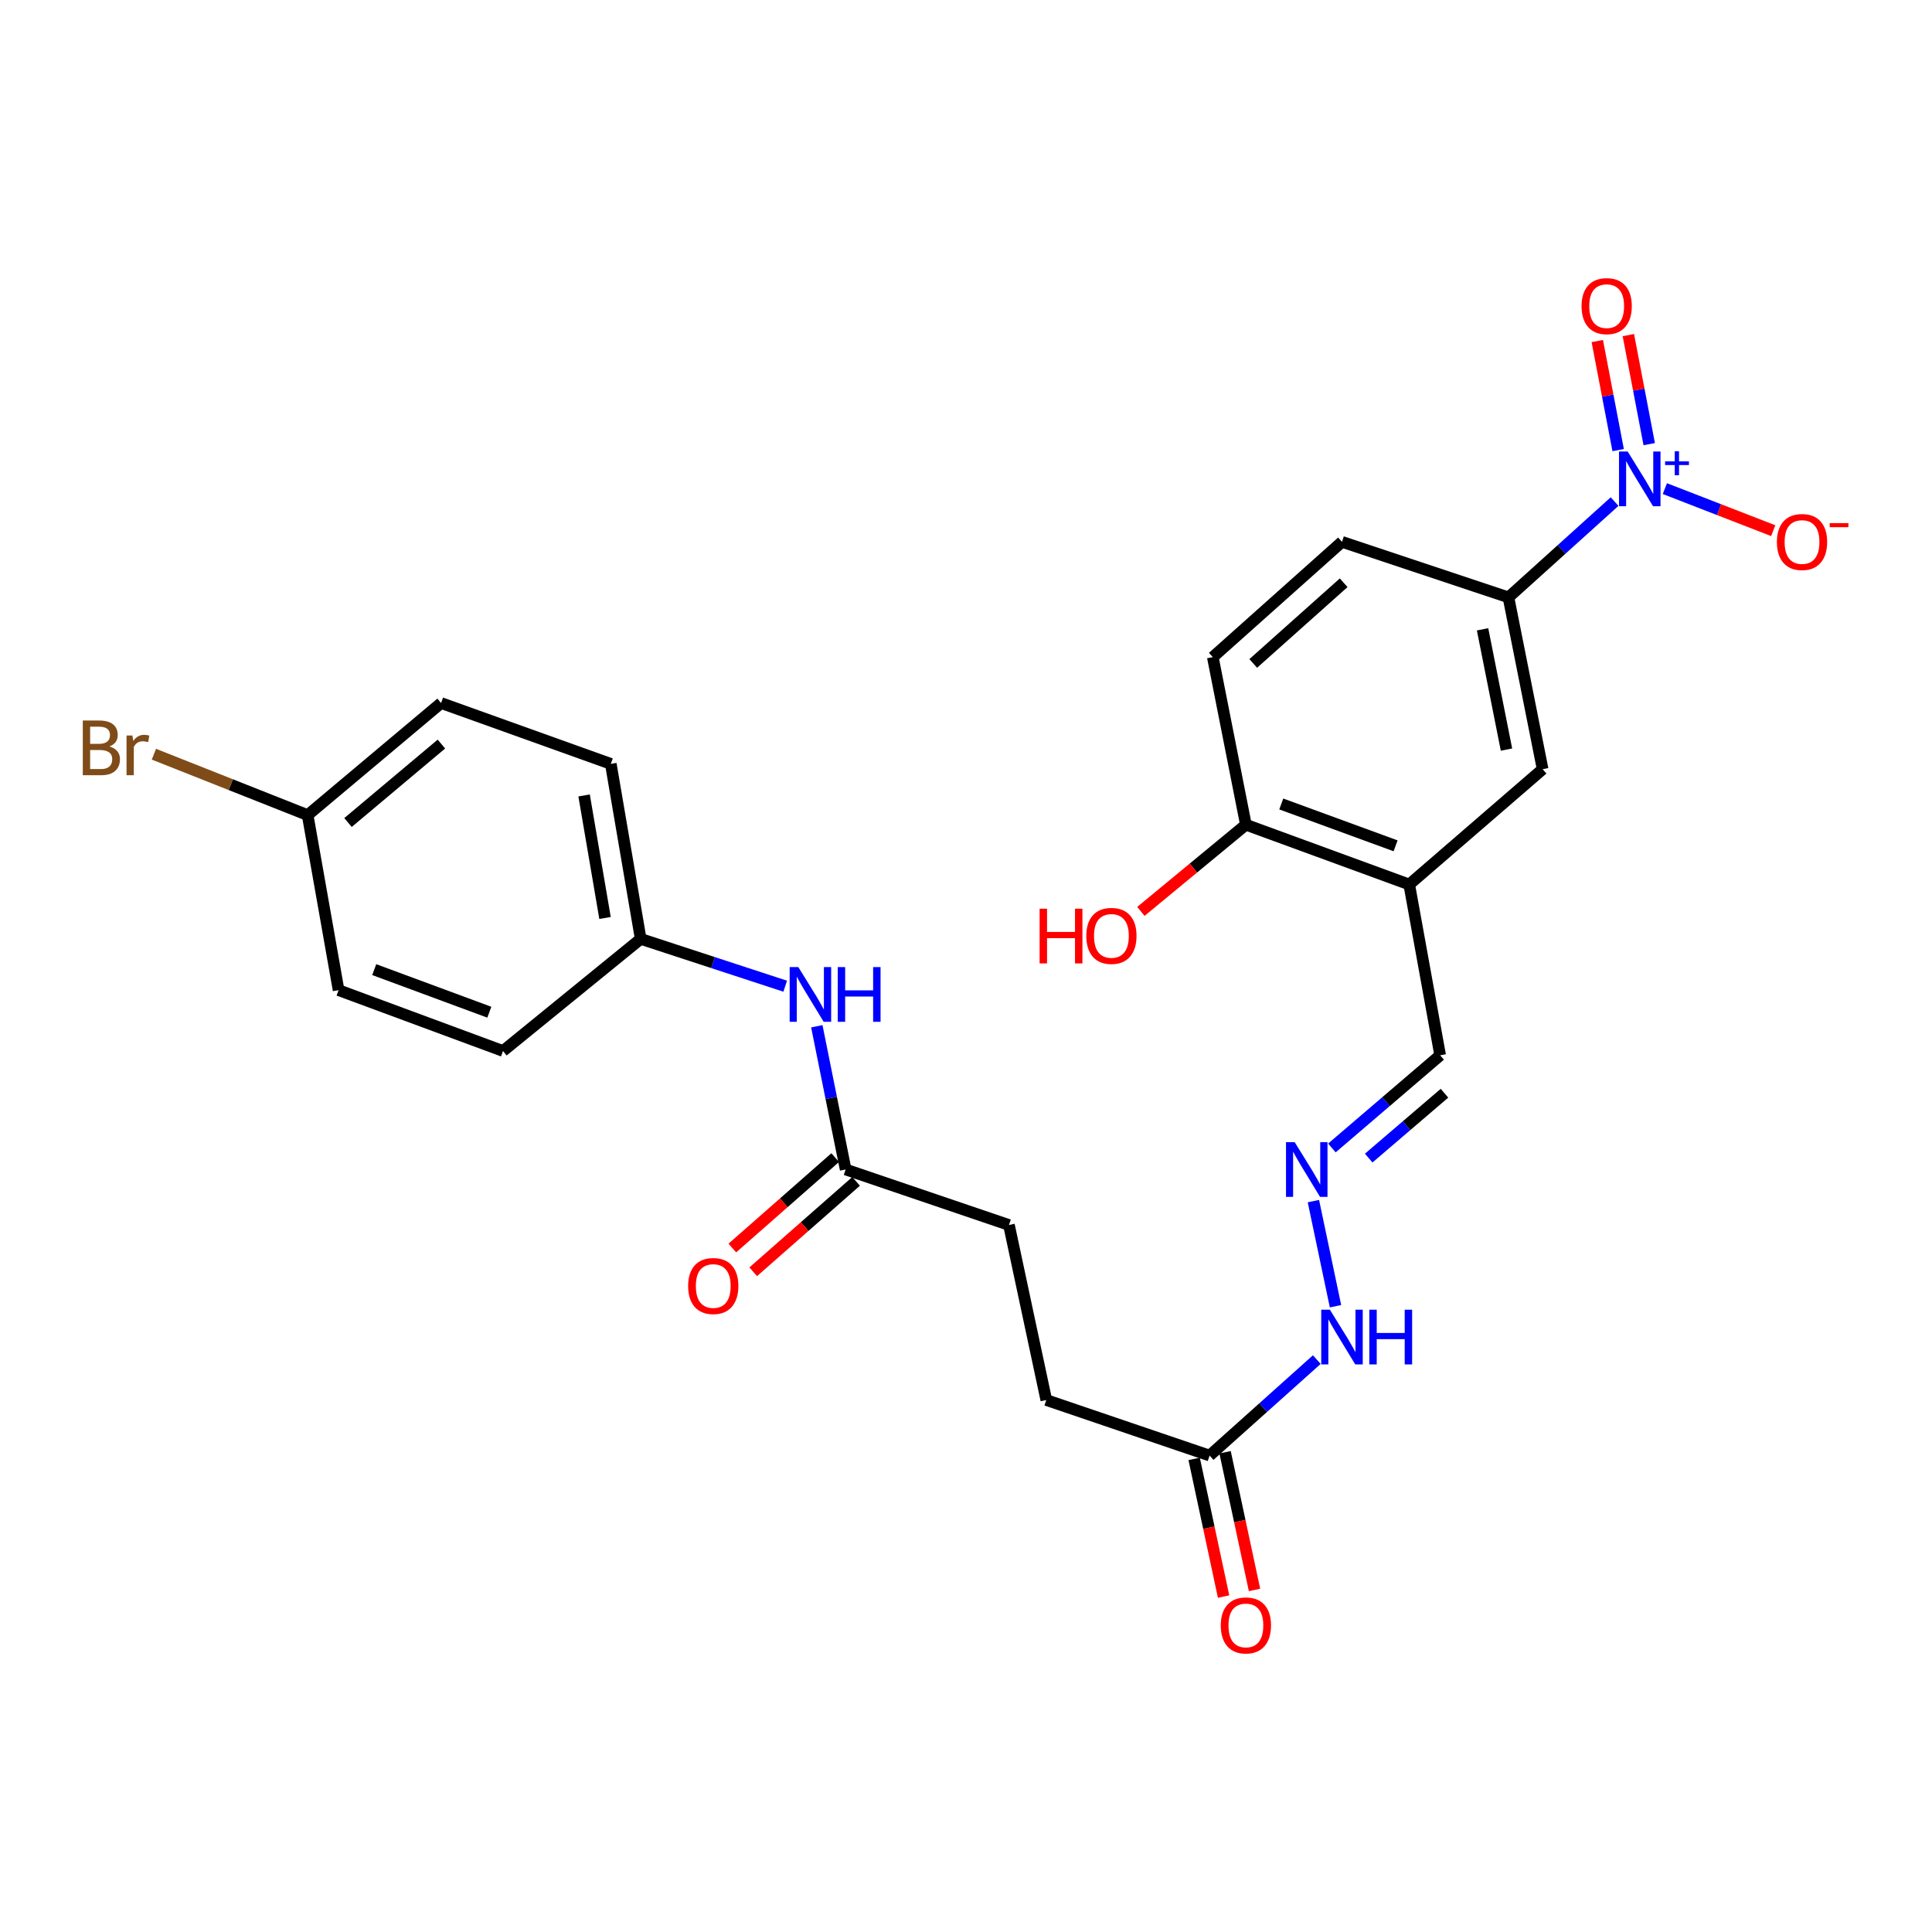 <?xml version='1.0' encoding='iso-8859-1'?>
<svg version='1.1' baseProfile='full'
              xmlns='http://www.w3.org/2000/svg'
                      xmlns:rdkit='http://www.rdkit.org/xml'
                      xmlns:xlink='http://www.w3.org/1999/xlink'
                  xml:space='preserve'
width='1000px' height='1000px' viewBox='0 0 1000 1000'>
<!-- END OF HEADER -->
<rect style='opacity:1.0;fill:#FFFFFF;stroke:none' width='1000' height='1000' x='0' y='0'> </rect>
<path class='bond-0' d='M 835.711,259.62 L 808.243,284.408' style='fill:none;fill-rule:evenodd;stroke:#0000FF;stroke-width:6px;stroke-linecap:butt;stroke-linejoin:miter;stroke-opacity:1' />
<path class='bond-0' d='M 808.243,284.408 L 780.775,309.196' style='fill:none;fill-rule:evenodd;stroke:#000000;stroke-width:6px;stroke-linecap:butt;stroke-linejoin:miter;stroke-opacity:1' />
<path class='bond-5' d='M 861.732,252.905 L 889.775,263.791' style='fill:none;fill-rule:evenodd;stroke:#0000FF;stroke-width:6px;stroke-linecap:butt;stroke-linejoin:miter;stroke-opacity:1' />
<path class='bond-5' d='M 889.775,263.791 L 917.819,274.677' style='fill:none;fill-rule:evenodd;stroke:#FF0000;stroke-width:6px;stroke-linecap:butt;stroke-linejoin:miter;stroke-opacity:1' />
<path class='bond-7' d='M 853.634,229.885 L 848.234,201.667' style='fill:none;fill-rule:evenodd;stroke:#0000FF;stroke-width:6px;stroke-linecap:butt;stroke-linejoin:miter;stroke-opacity:1' />
<path class='bond-7' d='M 848.234,201.667 L 842.833,173.449' style='fill:none;fill-rule:evenodd;stroke:#FF0000;stroke-width:6px;stroke-linecap:butt;stroke-linejoin:miter;stroke-opacity:1' />
<path class='bond-7' d='M 837.554,232.963 L 832.153,204.745' style='fill:none;fill-rule:evenodd;stroke:#0000FF;stroke-width:6px;stroke-linecap:butt;stroke-linejoin:miter;stroke-opacity:1' />
<path class='bond-7' d='M 832.153,204.745 L 826.753,176.526' style='fill:none;fill-rule:evenodd;stroke:#FF0000;stroke-width:6px;stroke-linecap:butt;stroke-linejoin:miter;stroke-opacity:1' />
<path class='bond-2' d='M 780.775,309.196 L 798.467,398.135' style='fill:none;fill-rule:evenodd;stroke:#000000;stroke-width:6px;stroke-linecap:butt;stroke-linejoin:miter;stroke-opacity:1' />
<path class='bond-2' d='M 767.371,325.731 L 779.755,387.989' style='fill:none;fill-rule:evenodd;stroke:#000000;stroke-width:6px;stroke-linecap:butt;stroke-linejoin:miter;stroke-opacity:1' />
<path class='bond-12' d='M 780.775,309.196 L 694.61,280.462' style='fill:none;fill-rule:evenodd;stroke:#000000;stroke-width:6px;stroke-linecap:butt;stroke-linejoin:miter;stroke-opacity:1' />
<path class='bond-1' d='M 729.411,457.813 L 798.467,398.135' style='fill:none;fill-rule:evenodd;stroke:#000000;stroke-width:6px;stroke-linecap:butt;stroke-linejoin:miter;stroke-opacity:1' />
<path class='bond-11' d='M 729.411,457.813 L 745.42,546.216' style='fill:none;fill-rule:evenodd;stroke:#000000;stroke-width:6px;stroke-linecap:butt;stroke-linejoin:miter;stroke-opacity:1' />
<path class='bond-26' d='M 729.411,457.813 L 644.874,426.869' style='fill:none;fill-rule:evenodd;stroke:#000000;stroke-width:6px;stroke-linecap:butt;stroke-linejoin:miter;stroke-opacity:1' />
<path class='bond-26' d='M 722.358,437.797 L 663.182,416.136' style='fill:none;fill-rule:evenodd;stroke:#000000;stroke-width:6px;stroke-linecap:butt;stroke-linejoin:miter;stroke-opacity:1' />
<path class='bond-3' d='M 689.385,594.183 L 717.402,570.2' style='fill:none;fill-rule:evenodd;stroke:#0000FF;stroke-width:6px;stroke-linecap:butt;stroke-linejoin:miter;stroke-opacity:1' />
<path class='bond-3' d='M 717.402,570.2 L 745.42,546.216' style='fill:none;fill-rule:evenodd;stroke:#000000;stroke-width:6px;stroke-linecap:butt;stroke-linejoin:miter;stroke-opacity:1' />
<path class='bond-3' d='M 708.437,599.426 L 728.05,582.637' style='fill:none;fill-rule:evenodd;stroke:#0000FF;stroke-width:6px;stroke-linecap:butt;stroke-linejoin:miter;stroke-opacity:1' />
<path class='bond-3' d='M 728.05,582.637 L 747.662,565.849' style='fill:none;fill-rule:evenodd;stroke:#000000;stroke-width:6px;stroke-linecap:butt;stroke-linejoin:miter;stroke-opacity:1' />
<path class='bond-10' d='M 679.816,621.697 L 691.255,676.102' style='fill:none;fill-rule:evenodd;stroke:#0000FF;stroke-width:6px;stroke-linecap:butt;stroke-linejoin:miter;stroke-opacity:1' />
<path class='bond-4' d='M 437.706,605.321 L 522.234,634.055' style='fill:none;fill-rule:evenodd;stroke:#000000;stroke-width:6px;stroke-linecap:butt;stroke-linejoin:miter;stroke-opacity:1' />
<path class='bond-8' d='M 437.706,605.321 L 430.245,568.259' style='fill:none;fill-rule:evenodd;stroke:#000000;stroke-width:6px;stroke-linecap:butt;stroke-linejoin:miter;stroke-opacity:1' />
<path class='bond-8' d='M 430.245,568.259 L 422.784,531.197' style='fill:none;fill-rule:evenodd;stroke:#0000FF;stroke-width:6px;stroke-linecap:butt;stroke-linejoin:miter;stroke-opacity:1' />
<path class='bond-13' d='M 432.302,599.173 L 405.678,622.574' style='fill:none;fill-rule:evenodd;stroke:#000000;stroke-width:6px;stroke-linecap:butt;stroke-linejoin:miter;stroke-opacity:1' />
<path class='bond-13' d='M 405.678,622.574 L 379.054,645.974' style='fill:none;fill-rule:evenodd;stroke:#FF0000;stroke-width:6px;stroke-linecap:butt;stroke-linejoin:miter;stroke-opacity:1' />
<path class='bond-13' d='M 443.11,611.47 L 416.487,634.871' style='fill:none;fill-rule:evenodd;stroke:#000000;stroke-width:6px;stroke-linecap:butt;stroke-linejoin:miter;stroke-opacity:1' />
<path class='bond-13' d='M 416.487,634.871 L 389.863,658.272' style='fill:none;fill-rule:evenodd;stroke:#FF0000;stroke-width:6px;stroke-linecap:butt;stroke-linejoin:miter;stroke-opacity:1' />
<path class='bond-6' d='M 626.091,753.402 L 653.831,728.568' style='fill:none;fill-rule:evenodd;stroke:#000000;stroke-width:6px;stroke-linecap:butt;stroke-linejoin:miter;stroke-opacity:1' />
<path class='bond-6' d='M 653.831,728.568 L 681.571,703.733' style='fill:none;fill-rule:evenodd;stroke:#0000FF;stroke-width:6px;stroke-linecap:butt;stroke-linejoin:miter;stroke-opacity:1' />
<path class='bond-14' d='M 618.086,755.114 L 625.706,790.747' style='fill:none;fill-rule:evenodd;stroke:#000000;stroke-width:6px;stroke-linecap:butt;stroke-linejoin:miter;stroke-opacity:1' />
<path class='bond-14' d='M 625.706,790.747 L 633.326,826.379' style='fill:none;fill-rule:evenodd;stroke:#FF0000;stroke-width:6px;stroke-linecap:butt;stroke-linejoin:miter;stroke-opacity:1' />
<path class='bond-14' d='M 634.096,751.69 L 641.716,787.323' style='fill:none;fill-rule:evenodd;stroke:#000000;stroke-width:6px;stroke-linecap:butt;stroke-linejoin:miter;stroke-opacity:1' />
<path class='bond-14' d='M 641.716,787.323 L 649.337,822.955' style='fill:none;fill-rule:evenodd;stroke:#FF0000;stroke-width:6px;stroke-linecap:butt;stroke-linejoin:miter;stroke-opacity:1' />
<path class='bond-18' d='M 626.091,753.402 L 541.563,724.65' style='fill:none;fill-rule:evenodd;stroke:#000000;stroke-width:6px;stroke-linecap:butt;stroke-linejoin:miter;stroke-opacity:1' />
<path class='bond-16' d='M 406.418,510.455 L 369.019,498.215' style='fill:none;fill-rule:evenodd;stroke:#0000FF;stroke-width:6px;stroke-linecap:butt;stroke-linejoin:miter;stroke-opacity:1' />
<path class='bond-16' d='M 369.019,498.215 L 331.621,485.974' style='fill:none;fill-rule:evenodd;stroke:#000000;stroke-width:6px;stroke-linecap:butt;stroke-linejoin:miter;stroke-opacity:1' />
<path class='bond-9' d='M 644.874,426.869 L 627.746,340.131' style='fill:none;fill-rule:evenodd;stroke:#000000;stroke-width:6px;stroke-linecap:butt;stroke-linejoin:miter;stroke-opacity:1' />
<path class='bond-20' d='M 644.874,426.869 L 617.697,449.305' style='fill:none;fill-rule:evenodd;stroke:#000000;stroke-width:6px;stroke-linecap:butt;stroke-linejoin:miter;stroke-opacity:1' />
<path class='bond-20' d='M 617.697,449.305 L 590.52,471.742' style='fill:none;fill-rule:evenodd;stroke:#FF0000;stroke-width:6px;stroke-linecap:butt;stroke-linejoin:miter;stroke-opacity:1' />
<path class='bond-15' d='M 694.61,280.462 L 627.746,340.131' style='fill:none;fill-rule:evenodd;stroke:#000000;stroke-width:6px;stroke-linecap:butt;stroke-linejoin:miter;stroke-opacity:1' />
<path class='bond-15' d='M 695.482,301.628 L 648.677,343.396' style='fill:none;fill-rule:evenodd;stroke:#000000;stroke-width:6px;stroke-linecap:butt;stroke-linejoin:miter;stroke-opacity:1' />
<path class='bond-22' d='M 331.621,485.974 L 260.354,543.997' style='fill:none;fill-rule:evenodd;stroke:#000000;stroke-width:6px;stroke-linecap:butt;stroke-linejoin:miter;stroke-opacity:1' />
<path class='bond-23' d='M 331.621,485.974 L 316.149,395.379' style='fill:none;fill-rule:evenodd;stroke:#000000;stroke-width:6px;stroke-linecap:butt;stroke-linejoin:miter;stroke-opacity:1' />
<path class='bond-23' d='M 313.161,475.141 L 302.33,411.725' style='fill:none;fill-rule:evenodd;stroke:#000000;stroke-width:6px;stroke-linecap:butt;stroke-linejoin:miter;stroke-opacity:1' />
<path class='bond-17' d='M 522.234,634.055 L 541.563,724.65' style='fill:none;fill-rule:evenodd;stroke:#000000;stroke-width:6px;stroke-linecap:butt;stroke-linejoin:miter;stroke-opacity:1' />
<path class='bond-19' d='M 159.235,421.894 L 228.31,363.889' style='fill:none;fill-rule:evenodd;stroke:#000000;stroke-width:6px;stroke-linecap:butt;stroke-linejoin:miter;stroke-opacity:1' />
<path class='bond-19' d='M 180.125,425.731 L 228.477,385.128' style='fill:none;fill-rule:evenodd;stroke:#000000;stroke-width:6px;stroke-linecap:butt;stroke-linejoin:miter;stroke-opacity:1' />
<path class='bond-21' d='M 159.235,421.894 L 119.447,406.134' style='fill:none;fill-rule:evenodd;stroke:#000000;stroke-width:6px;stroke-linecap:butt;stroke-linejoin:miter;stroke-opacity:1' />
<path class='bond-21' d='M 119.447,406.134 L 79.658,390.374' style='fill:none;fill-rule:evenodd;stroke:#7F4C19;stroke-width:6px;stroke-linecap:butt;stroke-linejoin:miter;stroke-opacity:1' />
<path class='bond-27' d='M 159.235,421.894 L 175.253,512.507' style='fill:none;fill-rule:evenodd;stroke:#000000;stroke-width:6px;stroke-linecap:butt;stroke-linejoin:miter;stroke-opacity:1' />
<path class='bond-25' d='M 260.354,543.997 L 175.253,512.507' style='fill:none;fill-rule:evenodd;stroke:#000000;stroke-width:6px;stroke-linecap:butt;stroke-linejoin:miter;stroke-opacity:1' />
<path class='bond-25' d='M 253.271,523.918 L 193.7,501.875' style='fill:none;fill-rule:evenodd;stroke:#000000;stroke-width:6px;stroke-linecap:butt;stroke-linejoin:miter;stroke-opacity:1' />
<path class='bond-24' d='M 316.149,395.379 L 228.31,363.889' style='fill:none;fill-rule:evenodd;stroke:#000000;stroke-width:6px;stroke-linecap:butt;stroke-linejoin:miter;stroke-opacity:1' />
<path  class='atom-0' d='M 842.48 233.702
L 851.76 248.702
Q 852.68 250.182, 854.16 252.862
Q 855.64 255.542, 855.72 255.702
L 855.72 233.702
L 859.48 233.702
L 859.48 262.022
L 855.6 262.022
L 845.64 245.622
Q 844.48 243.702, 843.24 241.502
Q 842.04 239.302, 841.68 238.622
L 841.68 262.022
L 838 262.022
L 838 233.702
L 842.48 233.702
' fill='#0000FF'/>
<path  class='atom-0' d='M 861.856 238.807
L 866.846 238.807
L 866.846 233.553
L 869.063 233.553
L 869.063 238.807
L 874.185 238.807
L 874.185 240.708
L 869.063 240.708
L 869.063 245.988
L 866.846 245.988
L 866.846 240.708
L 861.856 240.708
L 861.856 238.807
' fill='#0000FF'/>
<path  class='atom-4' d='M 670.113 591.161
L 679.393 606.161
Q 680.313 607.641, 681.793 610.321
Q 683.273 613.001, 683.353 613.161
L 683.353 591.161
L 687.113 591.161
L 687.113 619.481
L 683.233 619.481
L 673.273 603.081
Q 672.113 601.161, 670.873 598.961
Q 669.673 596.761, 669.313 596.081
L 669.313 619.481
L 665.633 619.481
L 665.633 591.161
L 670.113 591.161
' fill='#0000FF'/>
<path  class='atom-6' d='M 919.722 280.542
Q 919.722 273.742, 923.082 269.942
Q 926.442 266.142, 932.722 266.142
Q 939.002 266.142, 942.362 269.942
Q 945.722 273.742, 945.722 280.542
Q 945.722 287.422, 942.322 291.342
Q 938.922 295.222, 932.722 295.222
Q 926.482 295.222, 923.082 291.342
Q 919.722 287.462, 919.722 280.542
M 932.722 292.022
Q 937.042 292.022, 939.362 289.142
Q 941.722 286.222, 941.722 280.542
Q 941.722 274.982, 939.362 272.182
Q 937.042 269.342, 932.722 269.342
Q 928.402 269.342, 926.042 272.142
Q 923.722 274.942, 923.722 280.542
Q 923.722 286.262, 926.042 289.142
Q 928.402 292.022, 932.722 292.022
' fill='#FF0000'/>
<path  class='atom-6' d='M 947.042 270.764
L 956.731 270.764
L 956.731 272.876
L 947.042 272.876
L 947.042 270.764
' fill='#FF0000'/>
<path  class='atom-8' d='M 818.612 158.448
Q 818.612 151.648, 821.972 147.848
Q 825.332 144.048, 831.612 144.048
Q 837.892 144.048, 841.252 147.848
Q 844.612 151.648, 844.612 158.448
Q 844.612 165.328, 841.212 169.248
Q 837.812 173.128, 831.612 173.128
Q 825.372 173.128, 821.972 169.248
Q 818.612 165.368, 818.612 158.448
M 831.612 169.928
Q 835.932 169.928, 838.252 167.048
Q 840.612 164.128, 840.612 158.448
Q 840.612 152.888, 838.252 150.088
Q 835.932 147.248, 831.612 147.248
Q 827.292 147.248, 824.932 150.048
Q 822.612 152.848, 822.612 158.448
Q 822.612 164.168, 824.932 167.048
Q 827.292 169.928, 831.612 169.928
' fill='#FF0000'/>
<path  class='atom-9' d='M 413.209 500.566
L 422.489 515.566
Q 423.409 517.046, 424.889 519.726
Q 426.369 522.406, 426.449 522.566
L 426.449 500.566
L 430.209 500.566
L 430.209 528.886
L 426.329 528.886
L 416.369 512.486
Q 415.209 510.566, 413.969 508.366
Q 412.769 506.166, 412.409 505.486
L 412.409 528.886
L 408.729 528.886
L 408.729 500.566
L 413.209 500.566
' fill='#0000FF'/>
<path  class='atom-9' d='M 433.609 500.566
L 437.449 500.566
L 437.449 512.606
L 451.929 512.606
L 451.929 500.566
L 455.769 500.566
L 455.769 528.886
L 451.929 528.886
L 451.929 515.806
L 437.449 515.806
L 437.449 528.886
L 433.609 528.886
L 433.609 500.566
' fill='#0000FF'/>
<path  class='atom-11' d='M 688.35 677.9
L 697.63 692.9
Q 698.55 694.38, 700.03 697.06
Q 701.51 699.74, 701.59 699.9
L 701.59 677.9
L 705.35 677.9
L 705.35 706.22
L 701.47 706.22
L 691.51 689.82
Q 690.35 687.9, 689.11 685.7
Q 687.91 683.5, 687.55 682.82
L 687.55 706.22
L 683.87 706.22
L 683.87 677.9
L 688.35 677.9
' fill='#0000FF'/>
<path  class='atom-11' d='M 708.75 677.9
L 712.59 677.9
L 712.59 689.94
L 727.07 689.94
L 727.07 677.9
L 730.91 677.9
L 730.91 706.22
L 727.07 706.22
L 727.07 693.14
L 712.59 693.14
L 712.59 706.22
L 708.75 706.22
L 708.75 677.9
' fill='#0000FF'/>
<path  class='atom-14' d='M 356.178 665.634
Q 356.178 658.834, 359.538 655.034
Q 362.898 651.234, 369.178 651.234
Q 375.458 651.234, 378.818 655.034
Q 382.178 658.834, 382.178 665.634
Q 382.178 672.514, 378.778 676.434
Q 375.378 680.314, 369.178 680.314
Q 362.938 680.314, 359.538 676.434
Q 356.178 672.554, 356.178 665.634
M 369.178 677.114
Q 373.498 677.114, 375.818 674.234
Q 378.178 671.314, 378.178 665.634
Q 378.178 660.074, 375.818 657.274
Q 373.498 654.434, 369.178 654.434
Q 364.858 654.434, 362.498 657.234
Q 360.178 660.034, 360.178 665.634
Q 360.178 671.354, 362.498 674.234
Q 364.858 677.114, 369.178 677.114
' fill='#FF0000'/>
<path  class='atom-15' d='M 631.874 841.312
Q 631.874 834.512, 635.234 830.712
Q 638.594 826.912, 644.874 826.912
Q 651.154 826.912, 654.514 830.712
Q 657.874 834.512, 657.874 841.312
Q 657.874 848.192, 654.474 852.112
Q 651.074 855.992, 644.874 855.992
Q 638.634 855.992, 635.234 852.112
Q 631.874 848.232, 631.874 841.312
M 644.874 852.792
Q 649.194 852.792, 651.514 849.912
Q 653.874 846.992, 653.874 841.312
Q 653.874 835.752, 651.514 832.952
Q 649.194 830.112, 644.874 830.112
Q 640.554 830.112, 638.194 832.912
Q 635.874 835.712, 635.874 841.312
Q 635.874 847.032, 638.194 849.912
Q 640.554 852.792, 644.874 852.792
' fill='#FF0000'/>
<path  class='atom-21' d='M 538.103 470.337
L 541.943 470.337
L 541.943 482.377
L 556.423 482.377
L 556.423 470.337
L 560.263 470.337
L 560.263 498.657
L 556.423 498.657
L 556.423 485.577
L 541.943 485.577
L 541.943 498.657
L 538.103 498.657
L 538.103 470.337
' fill='#FF0000'/>
<path  class='atom-21' d='M 562.263 484.417
Q 562.263 477.617, 565.623 473.817
Q 568.983 470.017, 575.263 470.017
Q 581.543 470.017, 584.903 473.817
Q 588.263 477.617, 588.263 484.417
Q 588.263 491.297, 584.863 495.217
Q 581.463 499.097, 575.263 499.097
Q 569.023 499.097, 565.623 495.217
Q 562.263 491.337, 562.263 484.417
M 575.263 495.897
Q 579.583 495.897, 581.903 493.017
Q 584.263 490.097, 584.263 484.417
Q 584.263 478.857, 581.903 476.057
Q 579.583 473.217, 575.263 473.217
Q 570.943 473.217, 568.583 476.017
Q 566.263 478.817, 566.263 484.417
Q 566.263 490.137, 568.583 493.017
Q 570.943 495.897, 575.263 495.897
' fill='#FF0000'/>
<path  class='atom-22' d='M 56.616 386.382
Q 59.336 387.142, 60.696 388.822
Q 62.096 390.462, 62.096 392.902
Q 62.096 396.822, 59.576 399.062
Q 57.096 401.262, 52.376 401.262
L 42.856 401.262
L 42.856 372.942
L 51.216 372.942
Q 56.056 372.942, 58.496 374.902
Q 60.936 376.862, 60.936 380.462
Q 60.936 384.742, 56.616 386.382
M 46.656 376.142
L 46.656 385.022
L 51.216 385.022
Q 54.016 385.022, 55.456 383.902
Q 56.936 382.742, 56.936 380.462
Q 56.936 376.142, 51.216 376.142
L 46.656 376.142
M 52.376 398.062
Q 55.136 398.062, 56.616 396.742
Q 58.096 395.422, 58.096 392.902
Q 58.096 390.582, 56.456 389.422
Q 54.856 388.222, 51.776 388.222
L 46.656 388.222
L 46.656 398.062
L 52.376 398.062
' fill='#7F4C19'/>
<path  class='atom-22' d='M 68.536 380.702
L 68.976 383.542
Q 71.136 380.342, 74.656 380.342
Q 75.776 380.342, 77.296 380.742
L 76.696 384.102
Q 74.976 383.702, 74.016 383.702
Q 72.336 383.702, 71.216 384.382
Q 70.136 385.022, 69.256 386.582
L 69.256 401.262
L 65.496 401.262
L 65.496 380.702
L 68.536 380.702
' fill='#7F4C19'/>
</svg>
